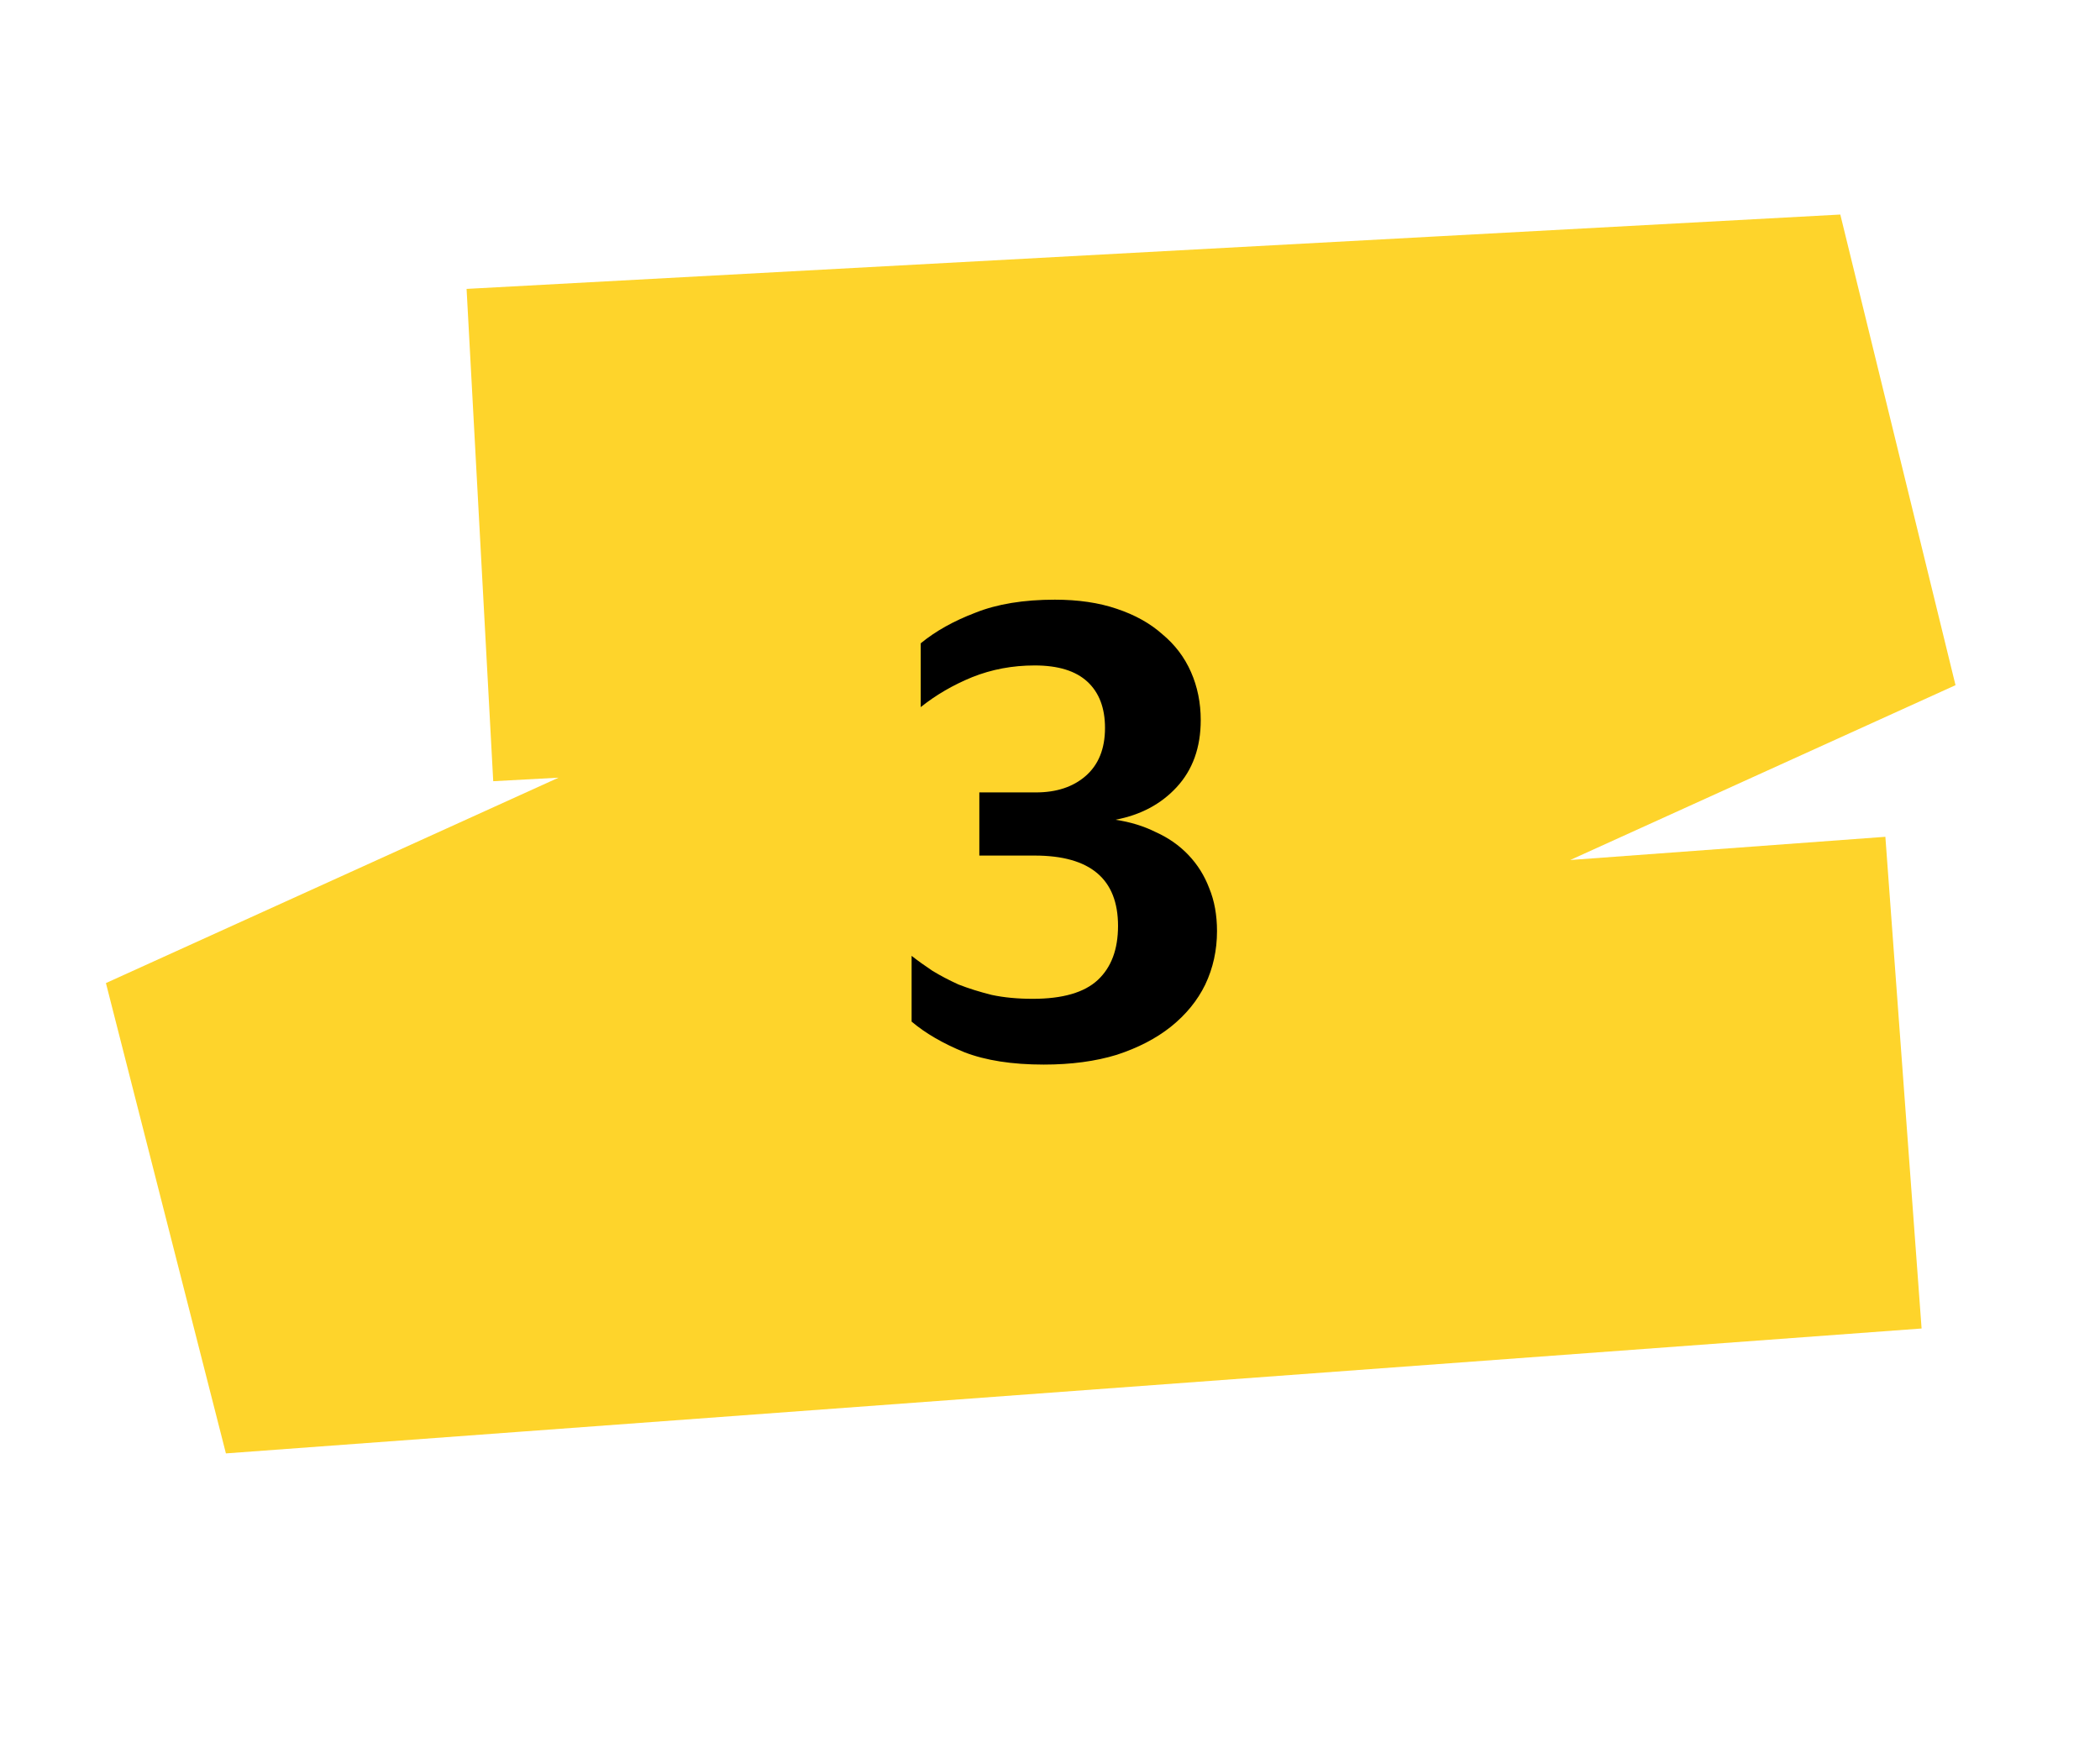 <svg width="129" height="108" viewBox="0 0 129 108" fill="none" xmlns="http://www.w3.org/2000/svg">
<path d="M116.928 66.51L12.765 74.183L113.866 28.302L29.48 32.87" stroke="#FED42B" stroke-width="30.288" stroke-miterlimit="10" stroke-linejoin="bevel"/>
<path d="M74.759 57.2C74.759 58.373 74.519 59.467 74.039 60.48C73.559 61.467 72.852 62.333 71.919 63.08C71.012 63.8 69.906 64.373 68.599 64.8C67.292 65.2 65.799 65.4 64.119 65.4C62.172 65.4 60.546 65.147 59.239 64.64C57.932 64.107 56.852 63.48 55.999 62.76V58.72C56.372 59.013 56.799 59.32 57.279 59.64C57.759 59.933 58.292 60.213 58.879 60.48C59.492 60.72 60.172 60.933 60.919 61.12C61.666 61.28 62.506 61.36 63.439 61.36C65.279 61.36 66.612 60.973 67.439 60.2C68.266 59.427 68.679 58.32 68.679 56.88C68.679 54 66.972 52.56 63.559 52.56H60.159V48.68H63.639C64.892 48.68 65.906 48.347 66.679 47.68C67.479 46.987 67.879 46 67.879 44.72C67.879 43.493 67.519 42.547 66.799 41.88C66.079 41.213 64.999 40.88 63.559 40.88C62.199 40.88 60.919 41.12 59.719 41.6C58.546 42.08 57.492 42.693 56.559 43.44V39.52C57.466 38.773 58.586 38.147 59.919 37.64C61.252 37.107 62.879 36.84 64.799 36.84C66.239 36.84 67.506 37.027 68.599 37.4C69.719 37.773 70.652 38.293 71.399 38.96C72.172 39.6 72.759 40.373 73.159 41.28C73.559 42.187 73.759 43.173 73.759 44.24C73.759 45.92 73.266 47.293 72.279 48.36C71.319 49.4 70.066 50.067 68.519 50.36C69.426 50.493 70.252 50.747 70.999 51.12C71.772 51.467 72.439 51.933 72.999 52.52C73.559 53.107 73.986 53.787 74.279 54.56C74.599 55.333 74.759 56.213 74.759 57.2Z" fill="black"/>
</svg>
